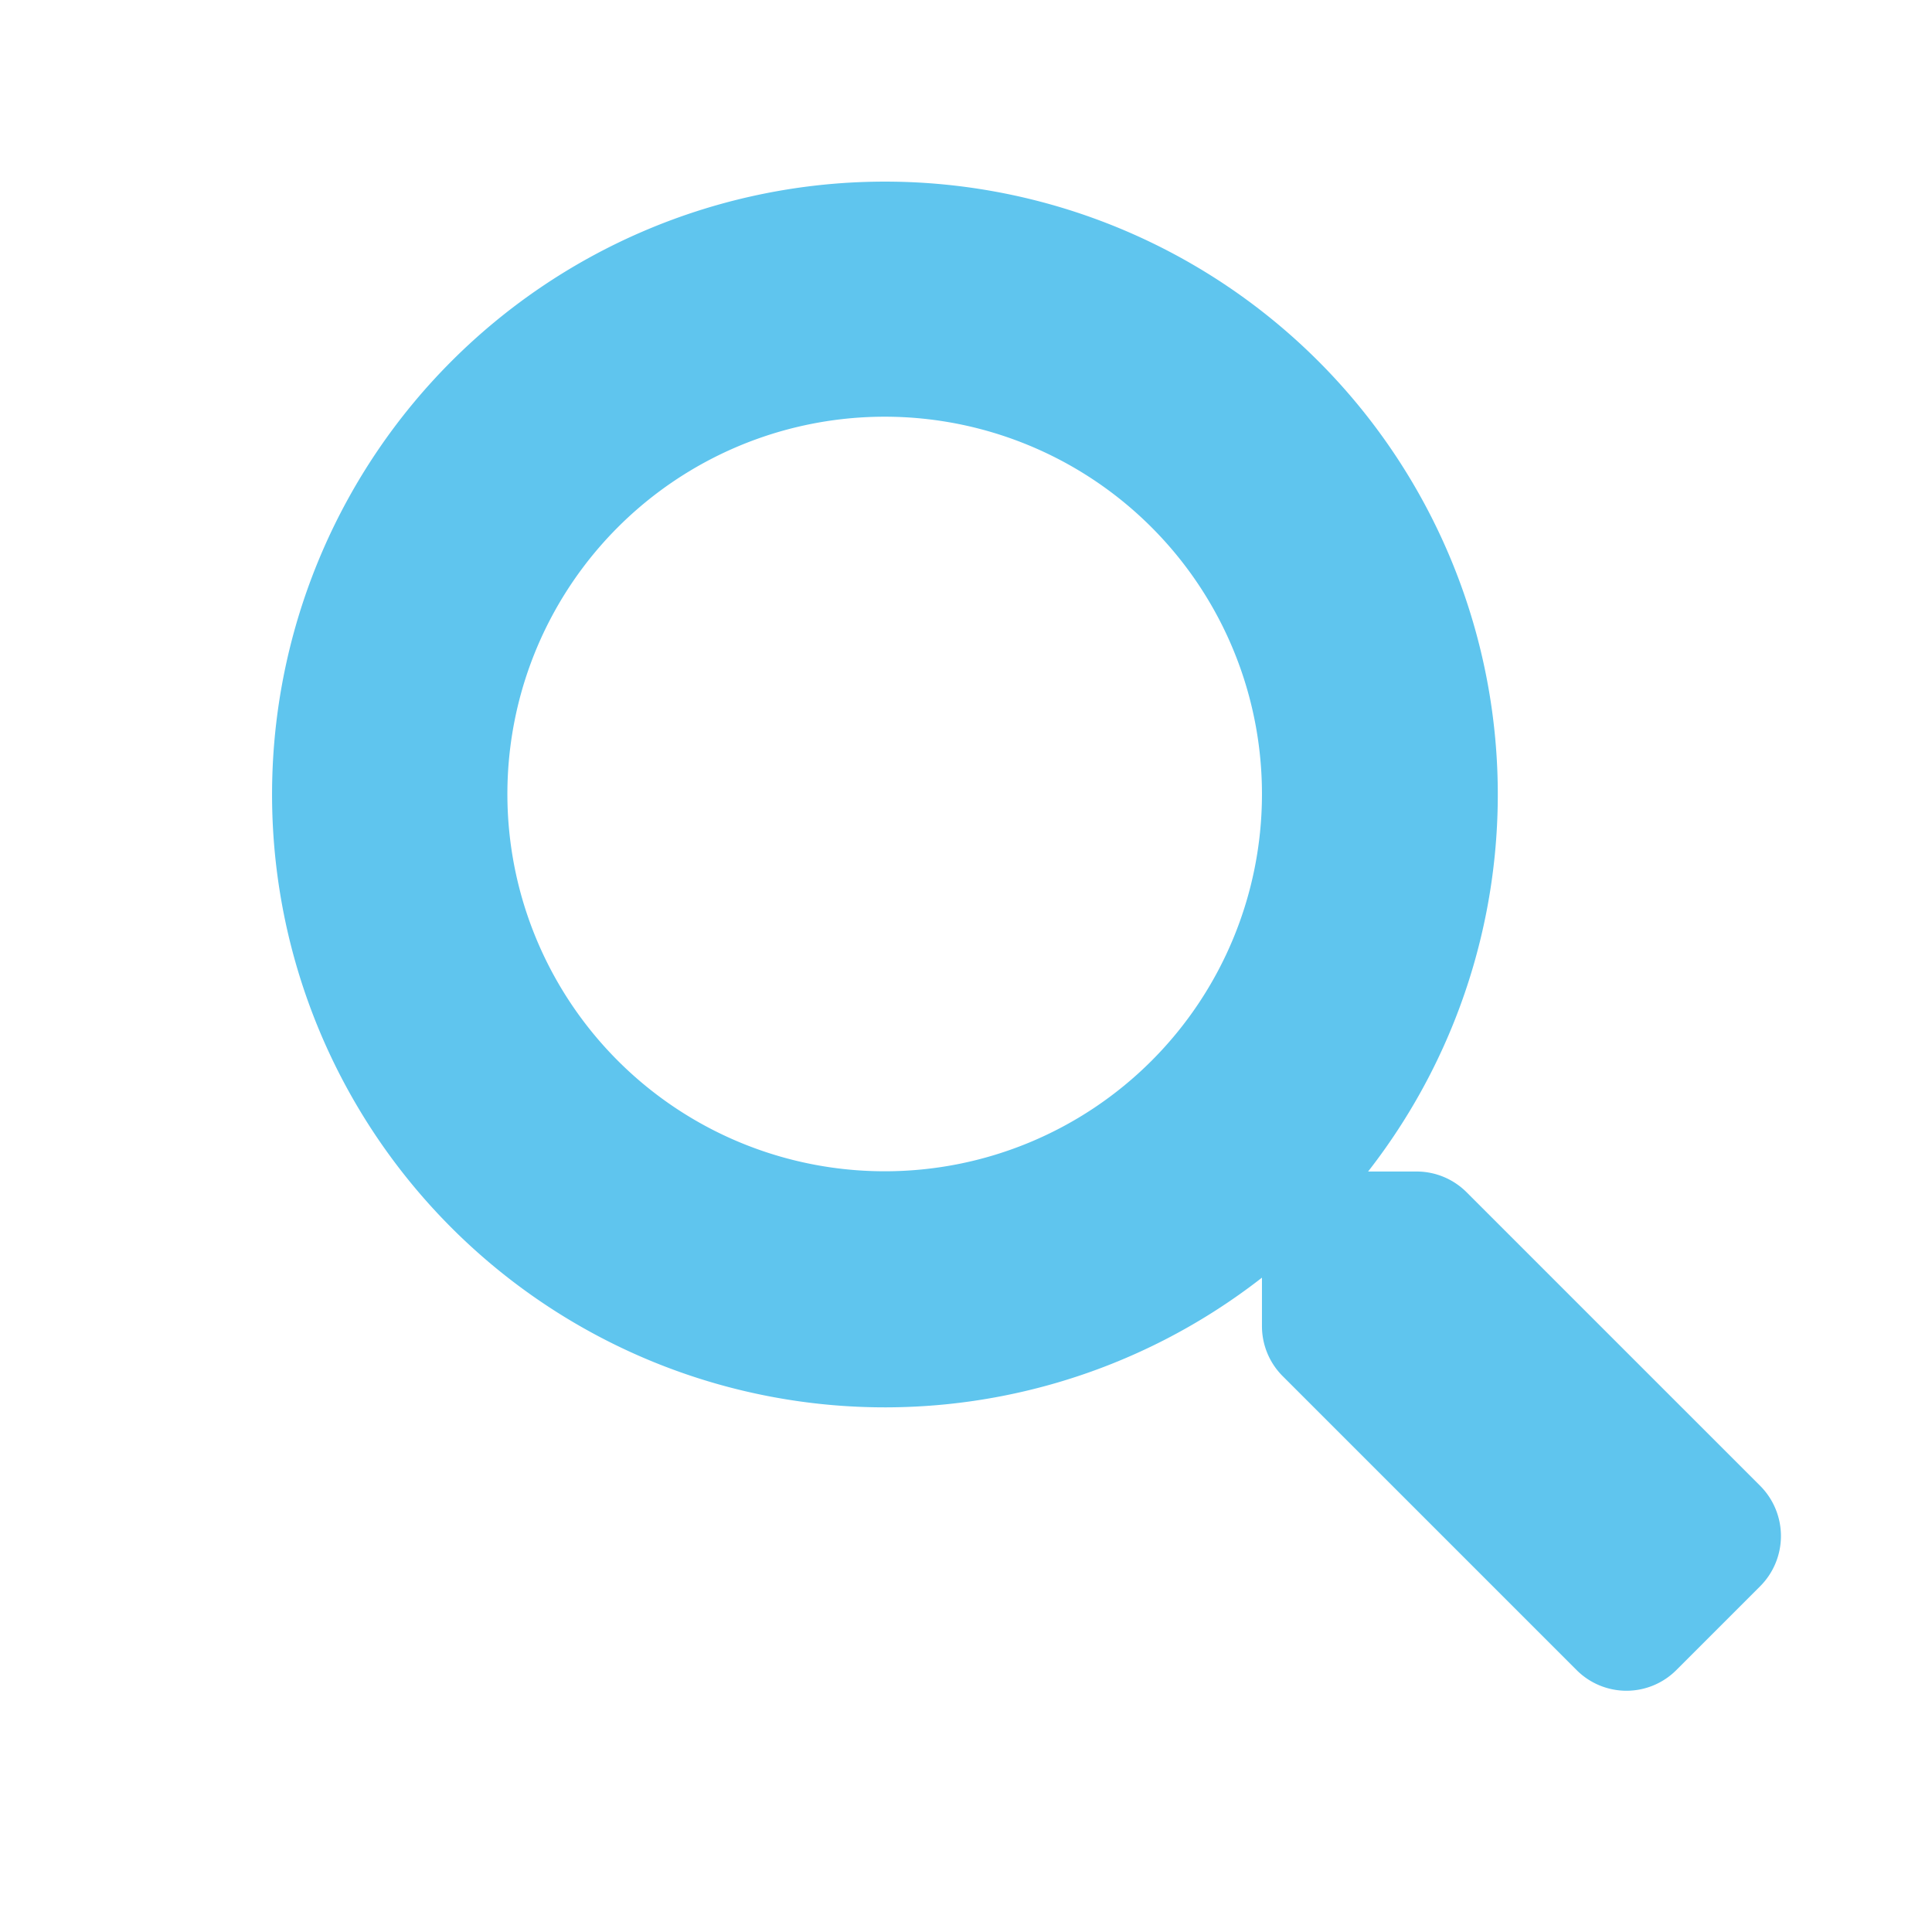 <svg xmlns="http://www.w3.org/2000/svg" width="32" height="32" viewBox="0 0 32 32">
  <g id="search" transform="translate(-223 -4254)">
    <rect id="area" width="32" height="32" transform="translate(223 4254)" fill="rgba(255,255,255,0)"/>
    <path id="icon" d="M24.656,21.614l-4.868-4.868a1.171,1.171,0,0,0-.83-.342h-.8A10.151,10.151,0,1,0,16.4,18.162v.8a1.171,1.171,0,0,0,.342.83l4.868,4.868a1.167,1.167,0,0,0,1.655,0l1.382-1.382A1.177,1.177,0,0,0,24.656,21.614ZM10.155,16.4A6.249,6.249,0,1,1,16.4,10.155,6.246,6.246,0,0,1,10.155,16.4Z" transform="translate(227.502 4257)" fill="#5fc5ee"/>
  </g>
</svg>

